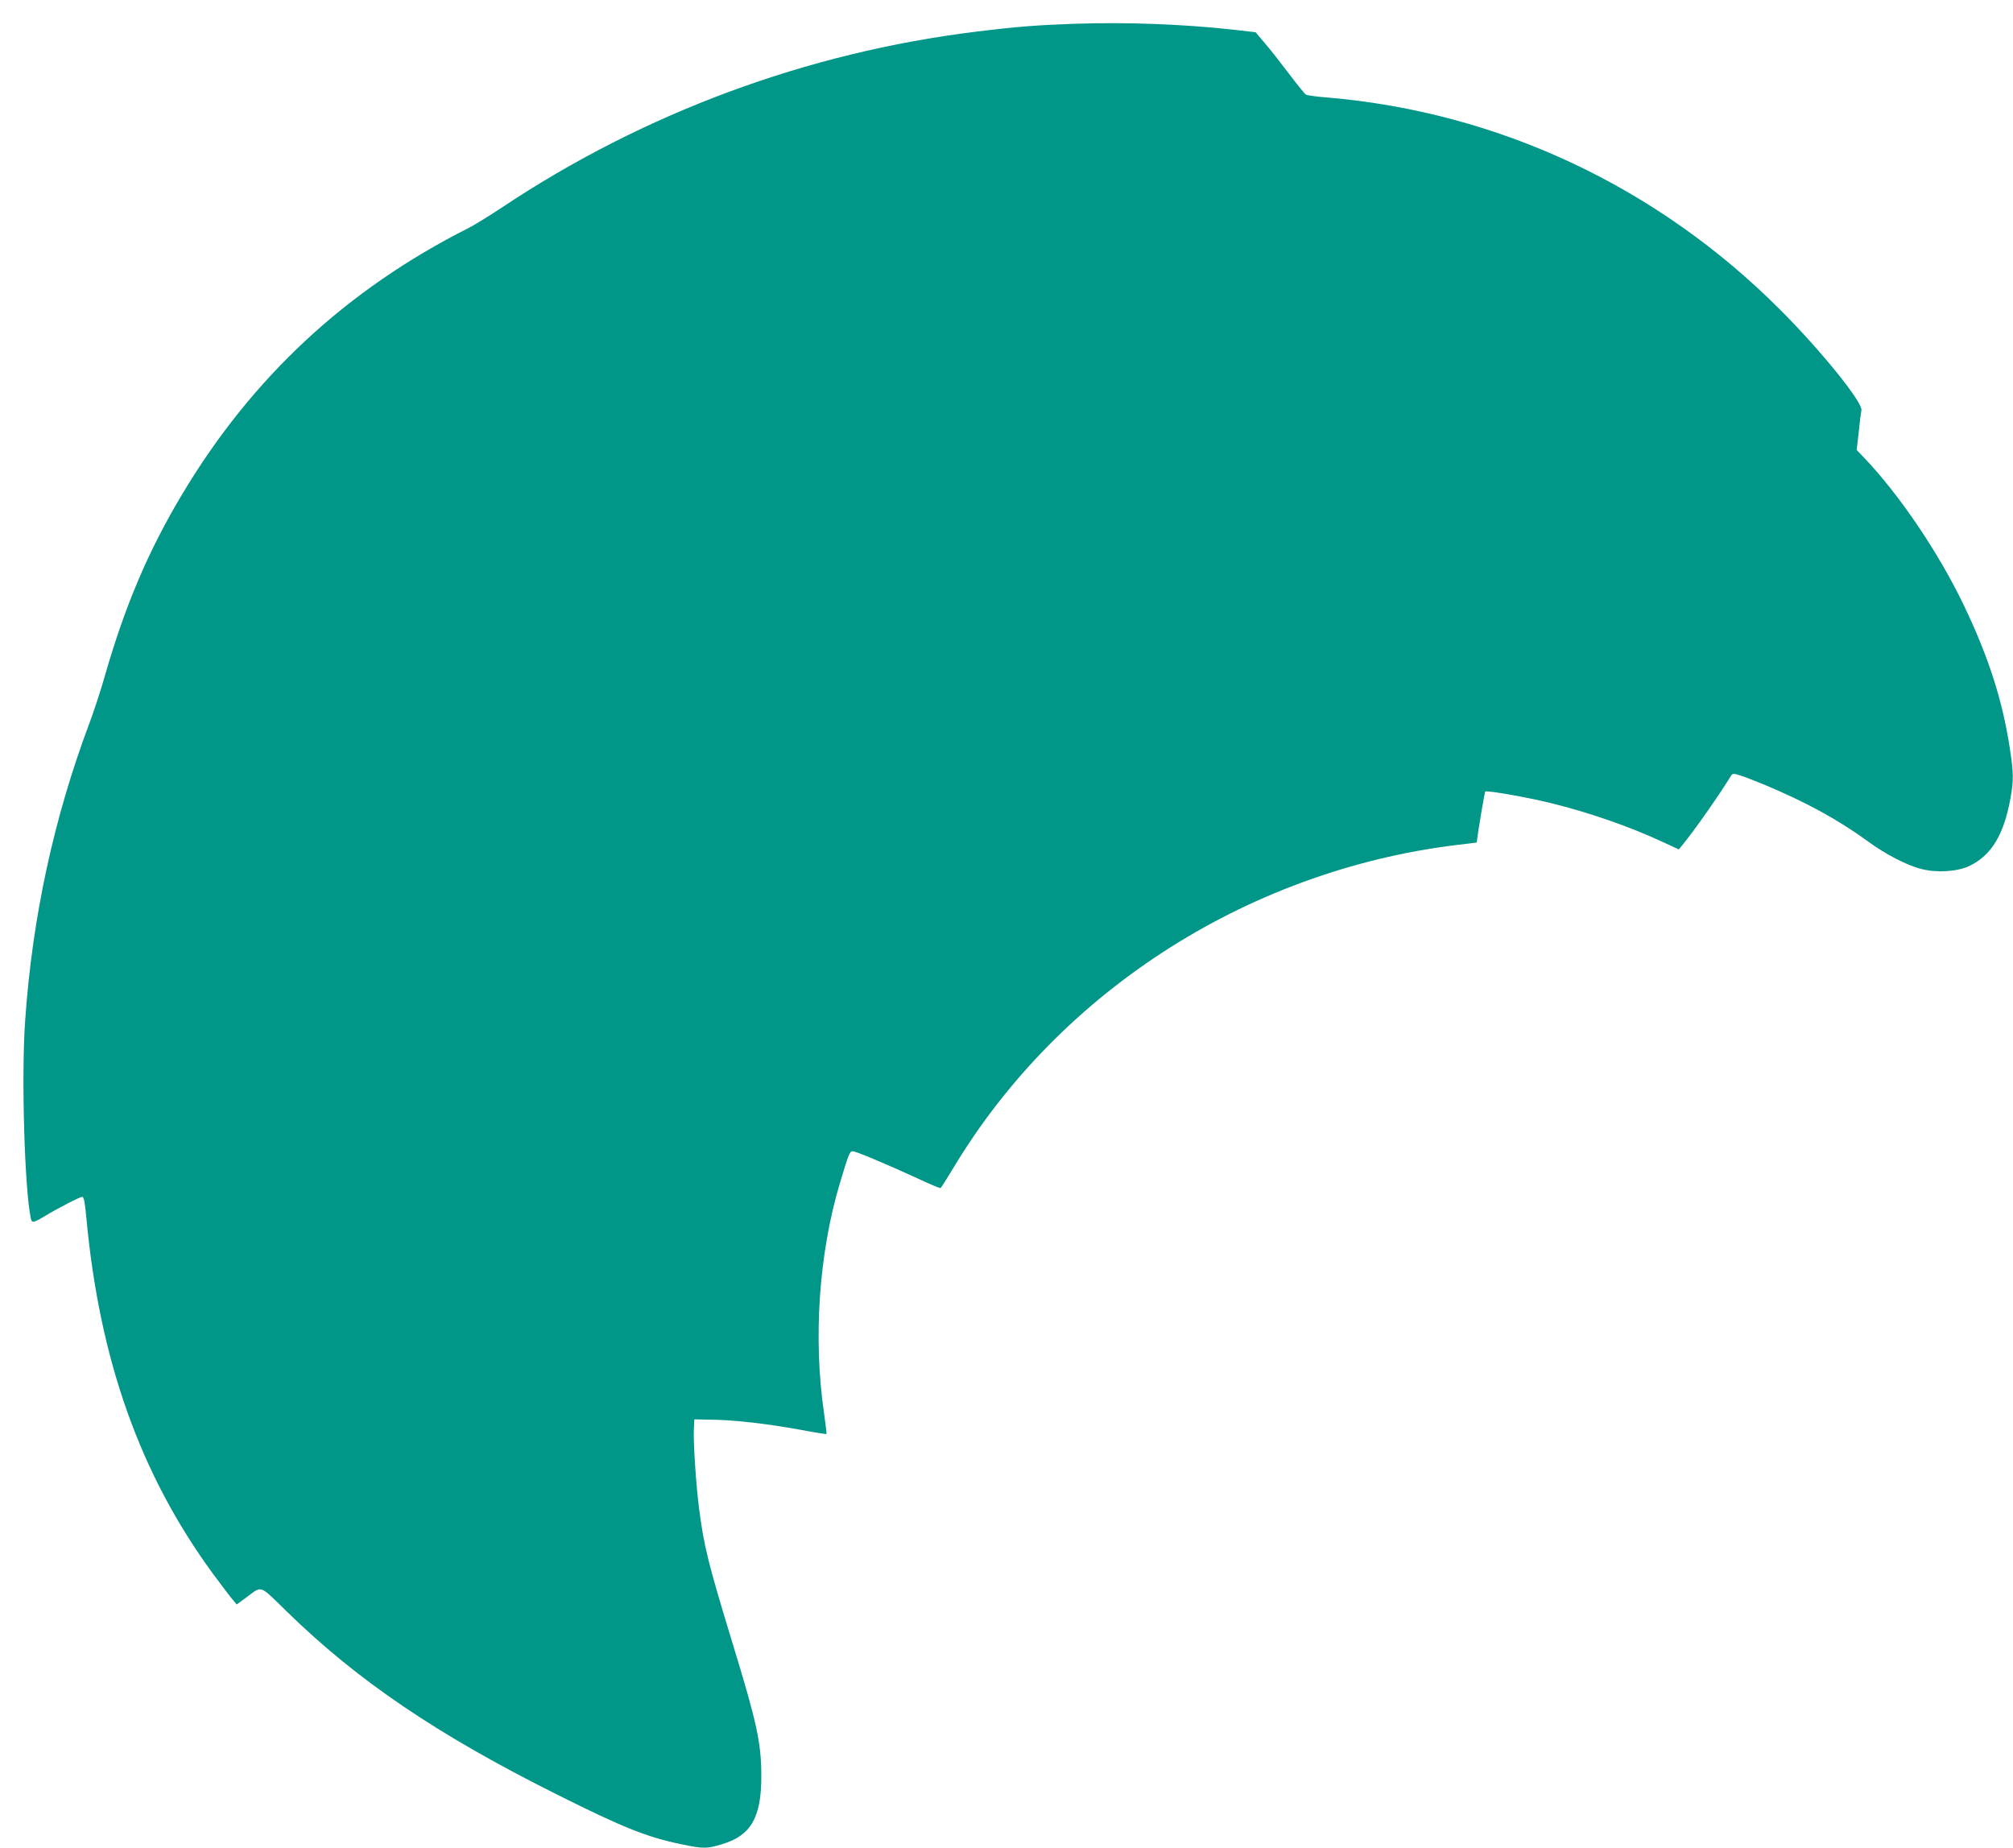<?xml version="1.0" standalone="no"?>
<!DOCTYPE svg PUBLIC "-//W3C//DTD SVG 20010904//EN"
 "http://www.w3.org/TR/2001/REC-SVG-20010904/DTD/svg10.dtd">
<svg version="1.0" xmlns="http://www.w3.org/2000/svg"
 width="1280pt" height="1175pt" viewBox="0 0 1280 1175"
 preserveAspectRatio="xMidYMid meet">
<g transform="translate(0,1175) scale(0.1,-0.1)"
fill="#009688" stroke="none">
<path d="M6838 11599 c-234 -8 -370 -18 -628 -50 -1078 -132 -2117 -517 -3021
-1120 -80 -53 -174 -111 -210 -129 -775 -391 -1375 -948 -1819 -1690 -216
-360 -364 -709 -491 -1150 -27 -96 -73 -236 -101 -310 -225 -599 -363 -1234
-408 -1890 -25 -351 -4 -1067 36 -1257 6 -30 16 -29 83 11 89 54 229 126 244
126 10 0 17 -32 26 -133 84 -905 342 -1631 804 -2262 53 -71 108 -145 124
-163 l28 -34 60 44 c105 77 79 86 260 -90 448 -438 958 -784 1722 -1165 416
-208 566 -268 783 -313 143 -30 165 -30 265 1 180 55 246 169 246 430 0 210
-27 337 -181 840 -157 515 -183 619 -214 857 -20 151 -38 427 -34 508 l3 65
113 -2 c145 -2 352 -26 561 -64 90 -17 165 -29 166 -27 2 2 -5 61 -15 131 -70
477 -33 1017 100 1462 57 190 63 205 82 205 20 0 224 -86 413 -173 77 -36 142
-64 146 -61 3 2 38 56 77 121 685 1145 1913 1922 3270 2068 34 4 62 8 62 8 6
58 50 320 54 324 9 9 266 -36 416 -73 244 -60 507 -151 720 -251 l95 -44 23
28 c80 98 236 321 308 439 10 16 15 17 55 5 24 -7 98 -36 164 -63 262 -110
461 -219 650 -356 114 -84 251 -155 345 -178 97 -25 228 -16 303 20 141 68
220 200 262 436 19 112 19 152 -5 311 -47 306 -135 582 -294 913 -158 330
-409 702 -635 938 l-45 47 13 113 c6 62 14 125 17 139 10 50 -257 380 -516
639 -782 784 -1792 1257 -2879 1350 -68 5 -129 14 -136 18 -8 4 -56 63 -108
132 -52 69 -121 157 -154 195 l-59 70 -149 17 c-306 34 -670 48 -997 37z"/>
</g>
</svg>
